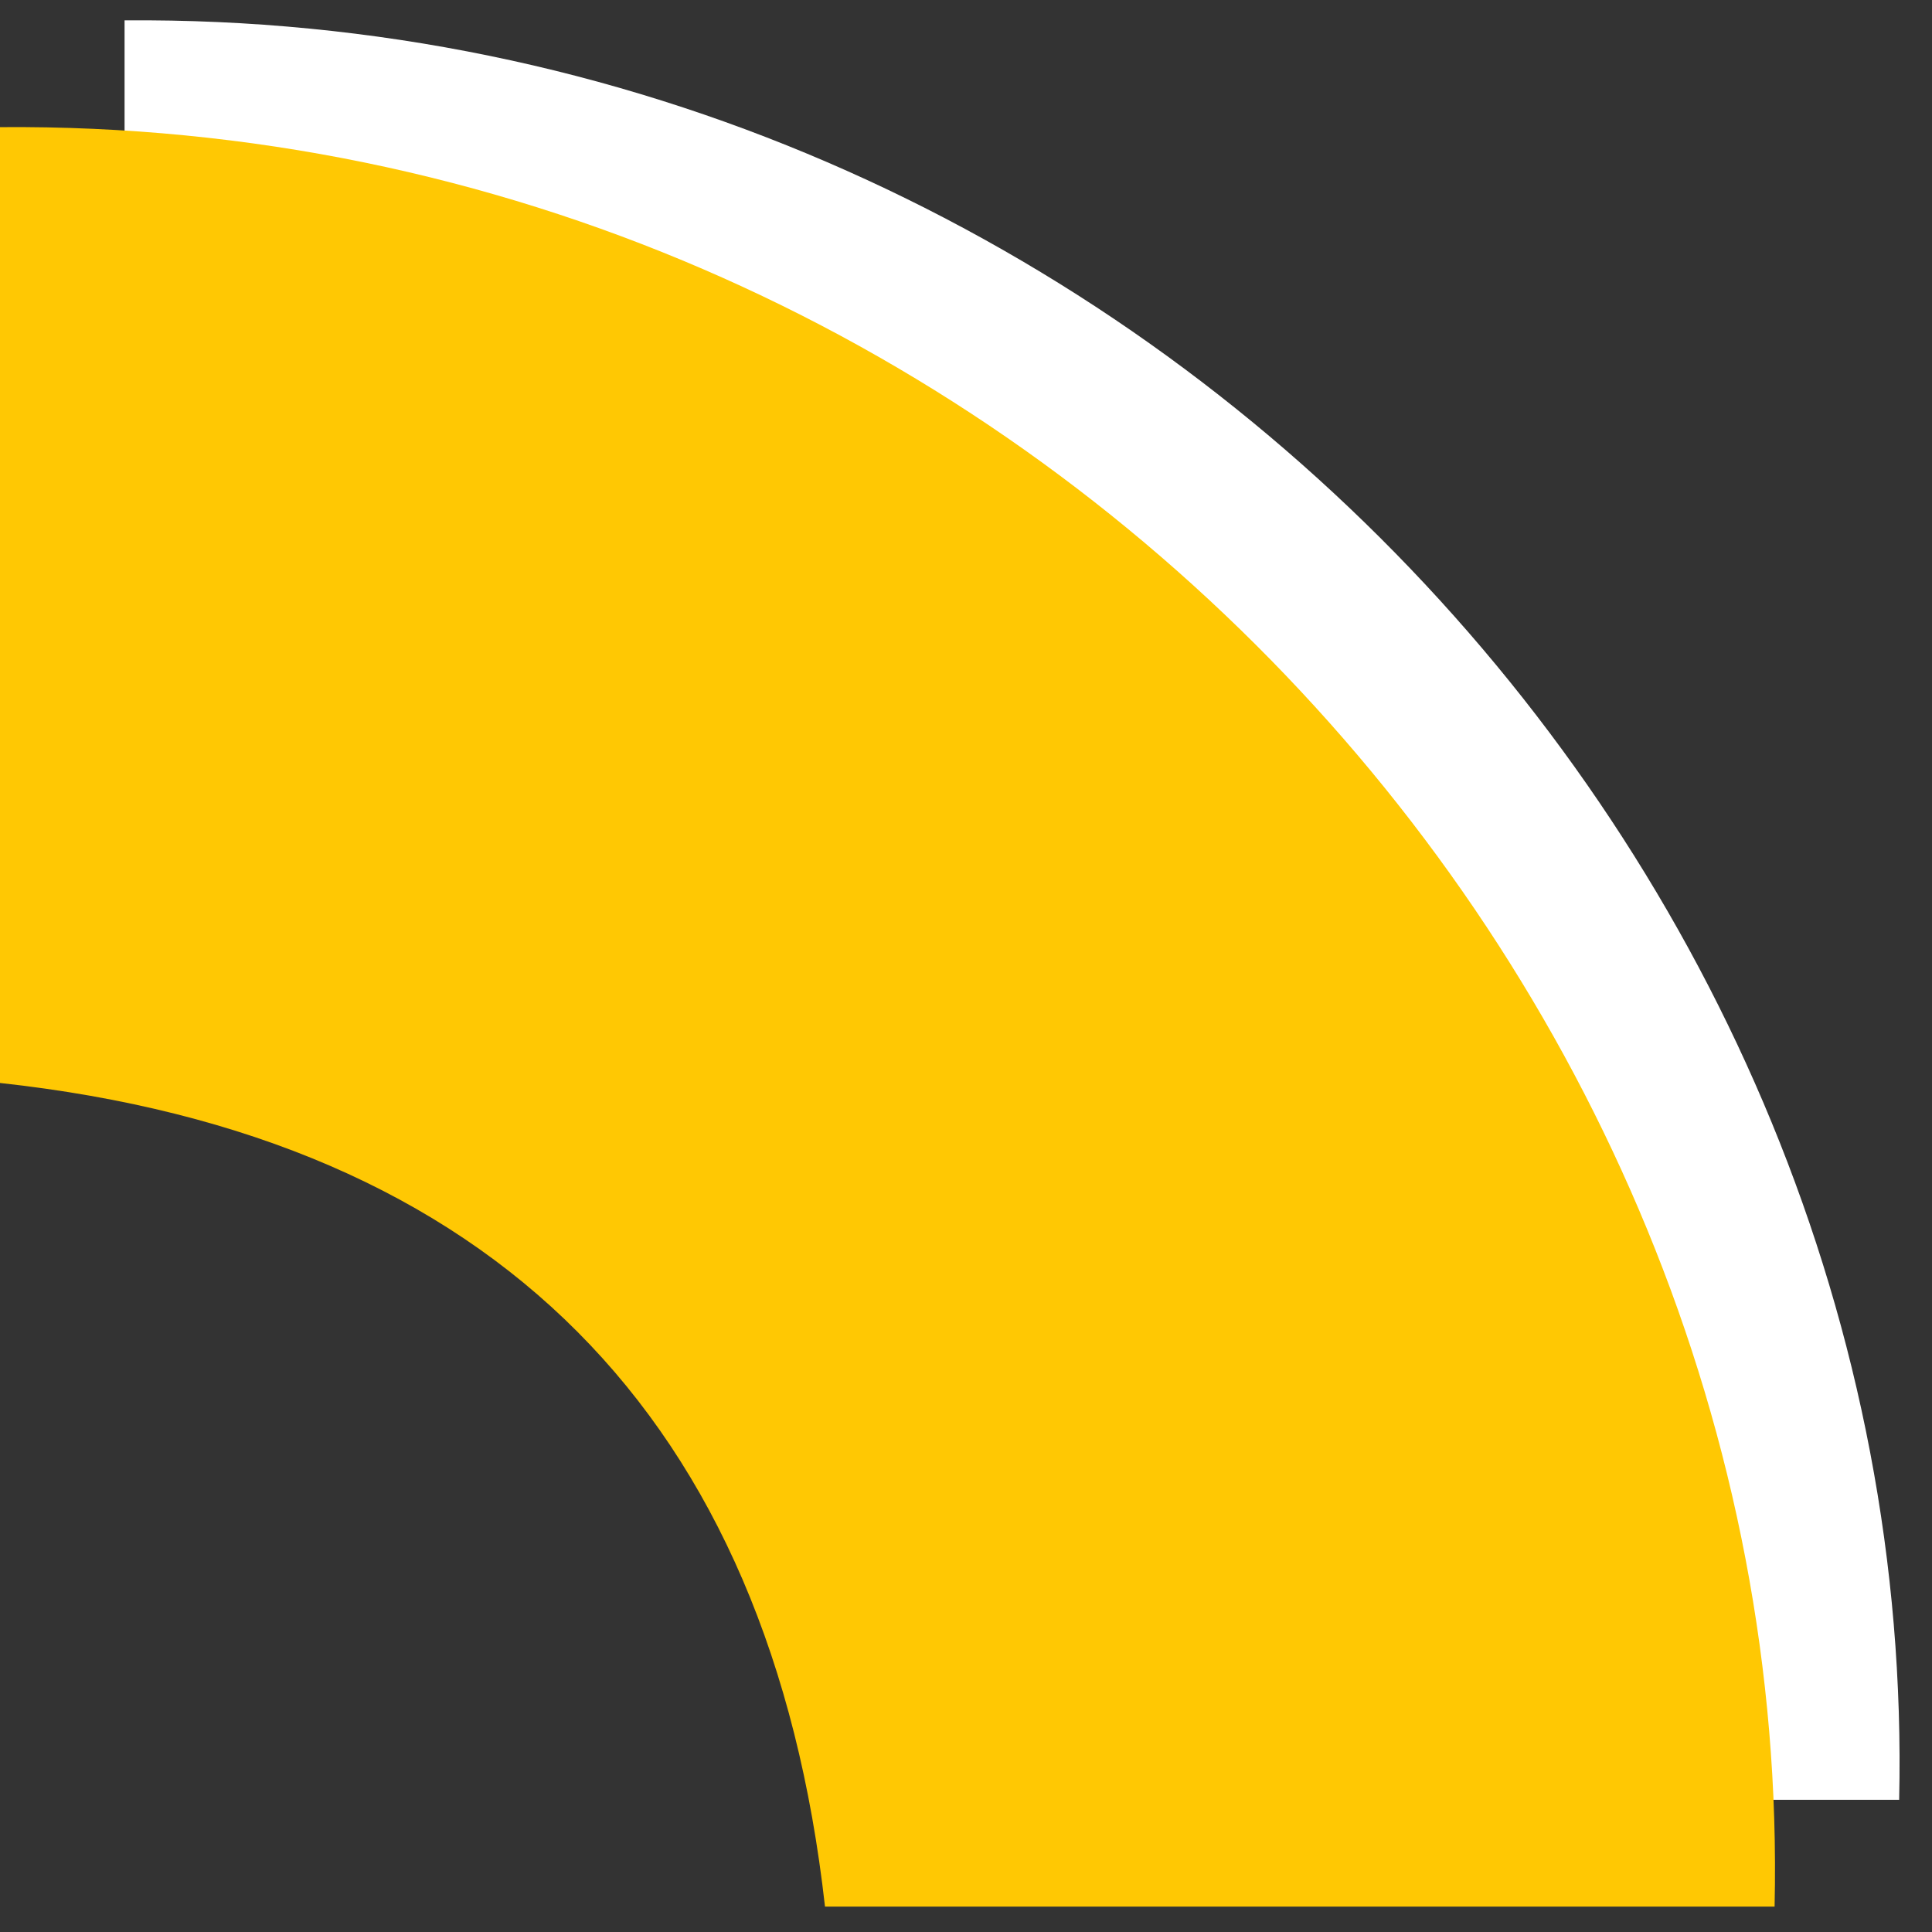 <svg width="57" height="57" viewBox="0 0 57 57" fill="none" xmlns="http://www.w3.org/2000/svg">
<rect x="0" y="0" width="57" height="57" fill="#333333" stroke="none"/>
<path d="M3.675 0.601C33.221 0.358 56.66 25.261 56.031 53.1L28.015 53.1C26.396 38.697 18.285 30.396 3.675 28.801L3.675 0.601Z" fill="white"/>
<path d="M-0 3.751C29.546 3.508 52.984 28.412 52.356 56.25L24.34 56.25C22.721 41.847 14.61 33.546 -0 31.951L-0 3.751Z" fill="#FFC803"/>
</svg>
